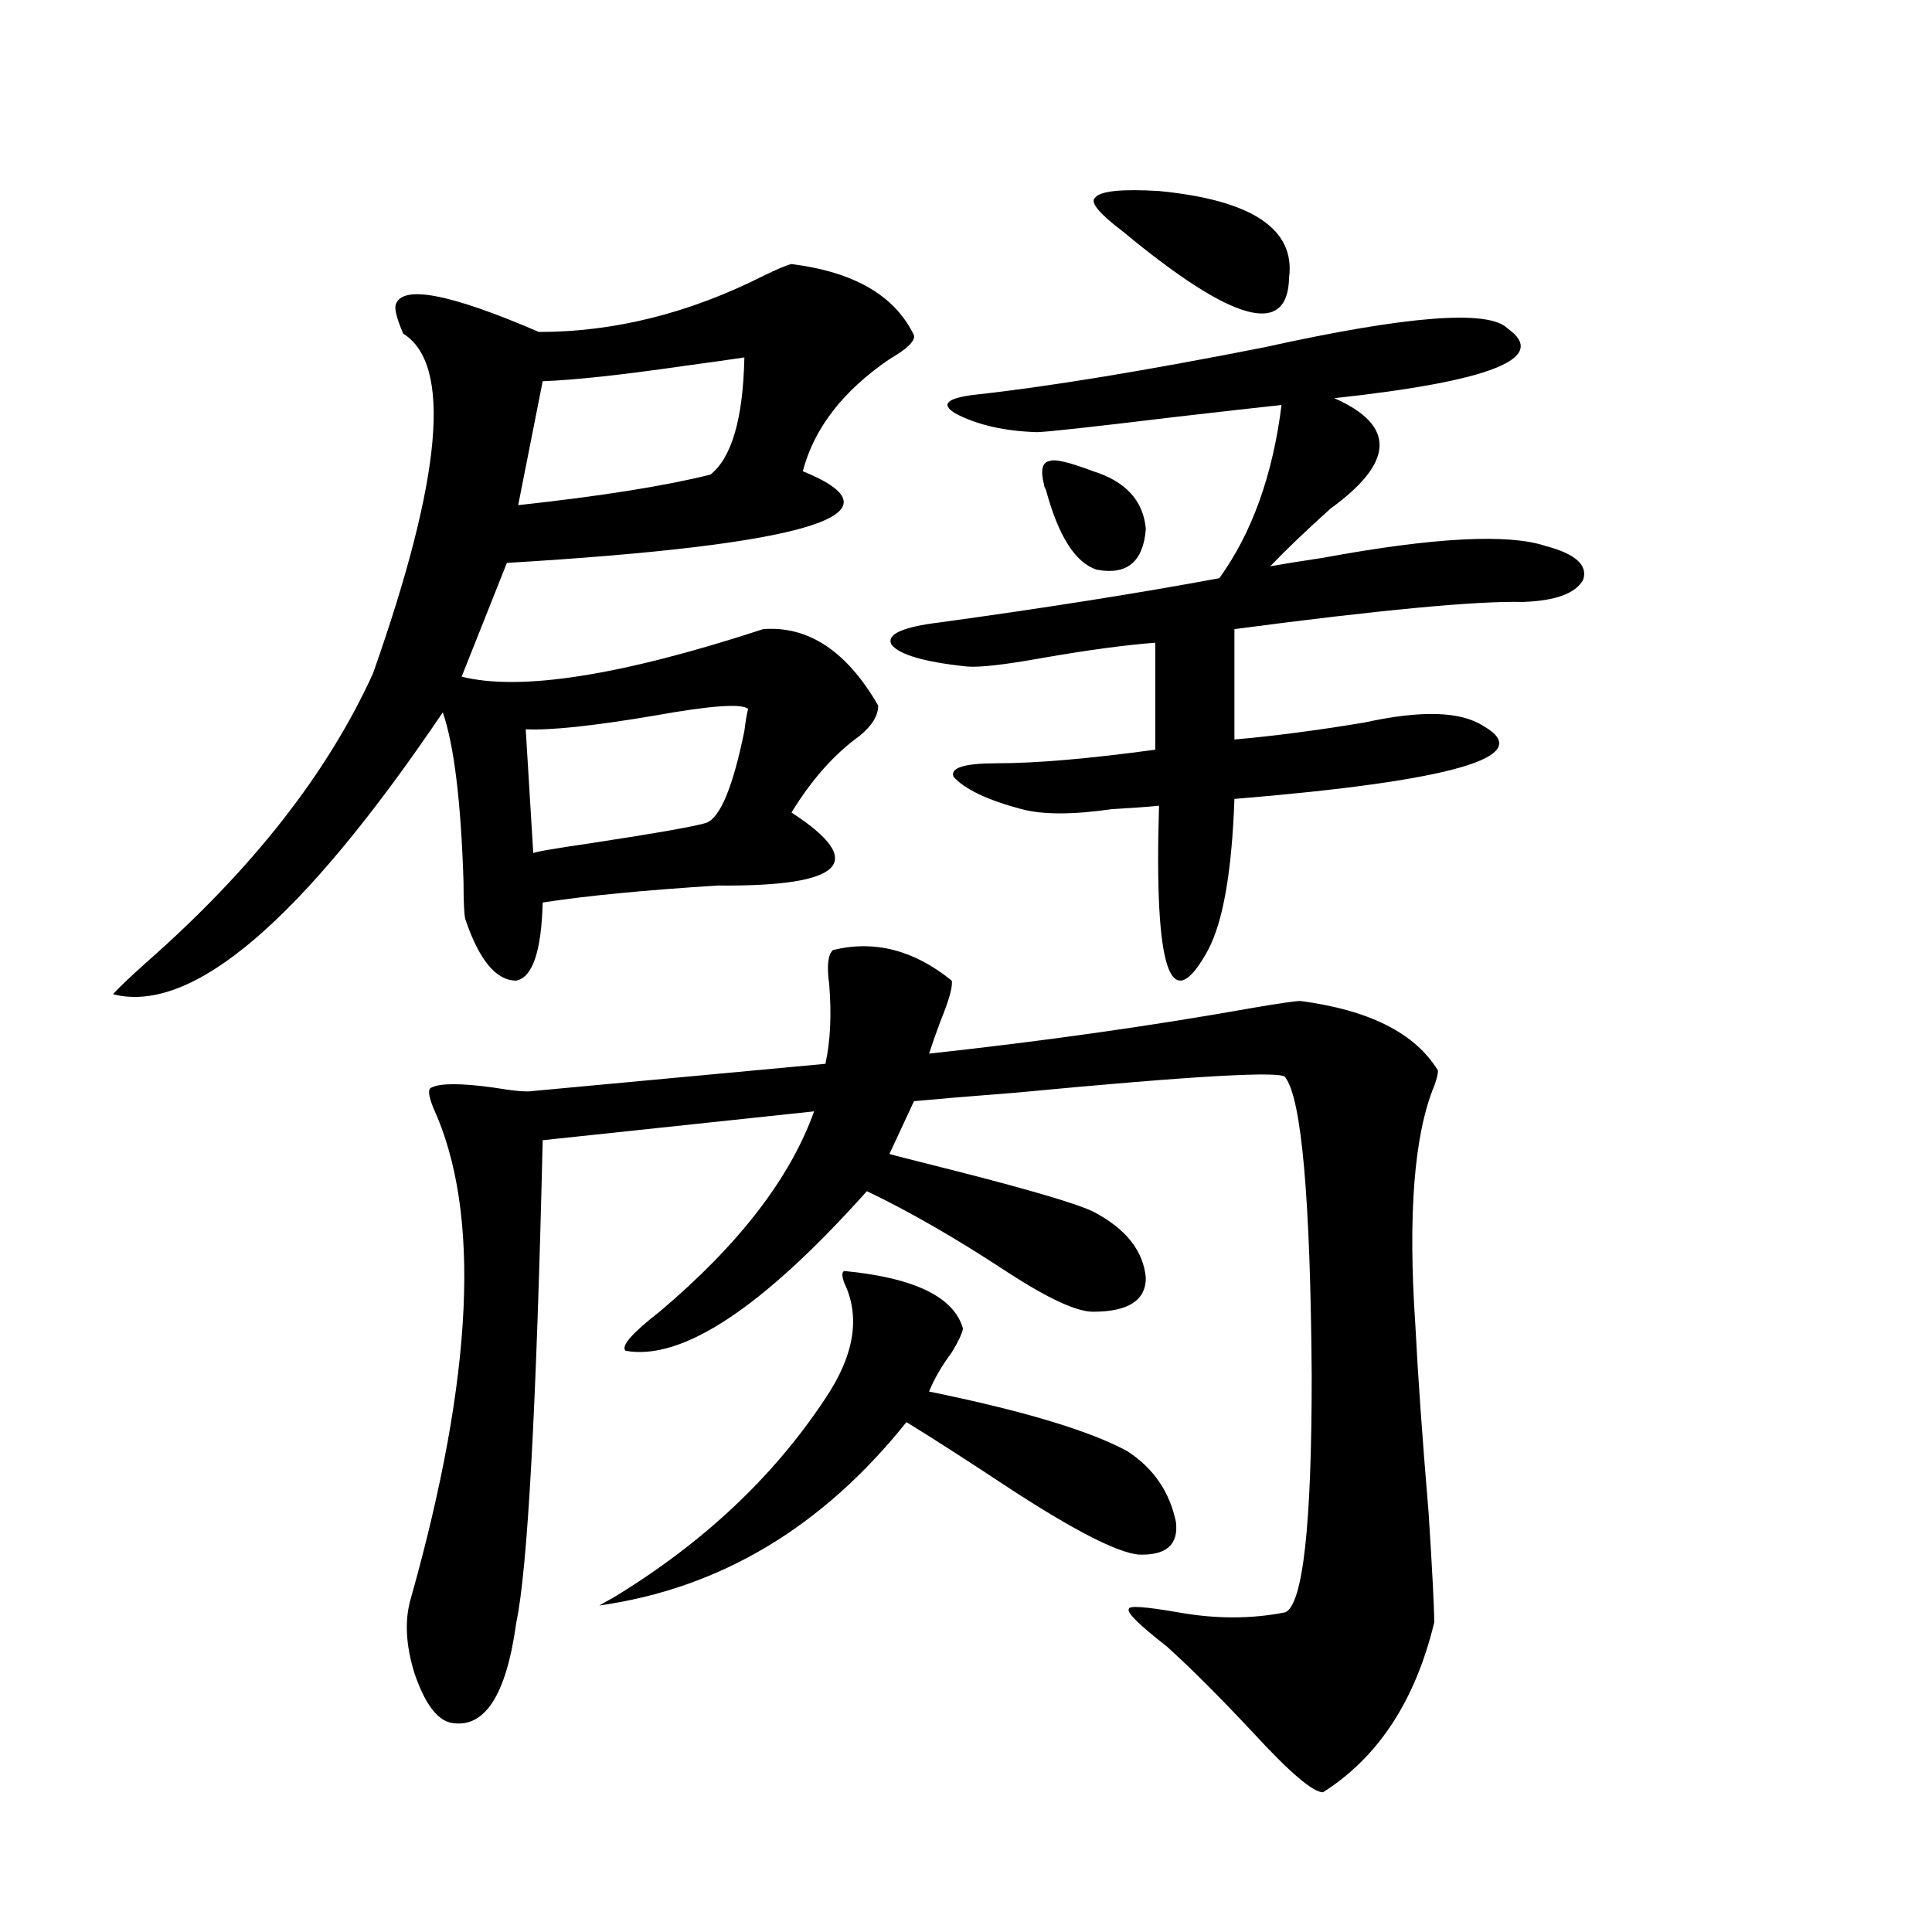 <?xml version="1.0" encoding="utf-8"?>
<!-- Generator: Adobe Illustrator 16.0.0, SVG Export Plug-In . SVG Version: 6.00 Build 0)  -->
<!DOCTYPE svg PUBLIC "-//W3C//DTD SVG 1.1//EN" "http://www.w3.org/Graphics/SVG/1.1/DTD/svg11.dtd">
<svg version="1.1" id="图层_1" xmlns="http://www.w3.org/2000/svg" xmlns:xlink="http://www.w3.org/1999/xlink" x="0px" y="0px"
	 width="1000px" height="1000px" viewBox="0 0 1000 1000" enable-background="new 0 0 1000 1000" xml:space="preserve">
<path d="M409.673,136.668c32.515,4.106,53.657,16.411,63.413,36.914c0.641,2.939-3.582,7.031-12.683,12.305
	c-24.069,16.411-39.023,35.747-44.877,58.008c54.633,22.275,3.567,38.096-153.167,47.461l-23.414,58.887
	c30.563,7.622,82.59-0.576,156.094-24.609c23.414-1.758,43.246,11.426,59.511,39.551c0,5.273-3.262,10.547-9.756,15.82
	c-13.018,9.38-24.725,22.563-35.121,39.551c39.664,25.791,26.981,38.384-38.048,37.793c-37.728,2.349-67.971,5.273-90.729,8.789
	c-0.655,25.2-5.213,38.672-13.658,40.43c-10.411,0-19.191-10.547-26.341-31.641c-0.655-2.334-0.976-8.789-0.976-19.336
	c-1.311-41.597-4.878-70.889-10.731-87.891C156.341,476.517,99.437,525.145,58.462,514.598c2.592-2.925,8.445-8.486,17.561-16.699
	c54.633-48.037,93.656-97.847,117.07-149.414c35.762-101.362,40.975-159.961,15.609-175.781c-3.262-7.607-4.558-12.593-3.902-14.941
	c3.247-10.547,27.957-5.85,74.145,14.063c39.023,0,77.712-9.668,116.095-29.004C402.188,139.305,407.066,137.259,409.673,136.668z
	 M431.136,491.746c21.463-5.273,41.95,0,61.462,15.82c0.641,2.939-1.311,9.971-5.854,21.094c-2.606,7.031-4.558,12.607-5.854,16.699
	c59.176-6.44,115.119-14.351,167.801-23.73c13.658-2.334,21.783-3.516,24.39-3.516c35.762,4.697,59.511,16.699,71.218,36.035
	c0,1.758-0.655,4.395-1.951,7.91c-10.411,25.2-13.658,66.509-9.756,123.926c1.296,25.791,3.567,58.008,6.829,96.68
	c1.951,30.474,2.927,49.508,2.927,57.129c-9.756,40.43-28.947,69.723-57.56,87.891c-5.213,0-17.24-10.258-36.097-30.762
	c-17.561-18.759-32.529-33.7-44.877-44.824c-14.313-11.137-20.822-17.578-19.512-19.336c0-1.758,8.445-1.181,25.365,1.758
	c19.512,3.516,38.048,3.516,55.608,0c9.101-4.092,13.658-44.824,13.658-122.168c-0.655-91.982-5.213-143.55-13.658-154.688
	c-0.655-3.516-47.163-0.879-139.509,7.91c-22.773,1.758-40.334,3.228-52.682,4.395l-12.683,27.246c-0.655,0,4.878,1.47,16.585,4.395
	c49.42,12.305,79.022,20.806,88.778,25.488c16.905,8.789,26.006,20.215,27.316,34.277c0,11.729-9.115,17.578-27.316,17.578
	c-8.46,0-23.094-6.729-43.901-20.215c-26.676-17.578-51.065-31.641-73.169-42.188c-53.992,60.356-95.607,87.891-124.875,82.617
	c-2.606-2.334,3.247-9.077,17.561-20.215c40.975-34.565,67.636-69.131,79.998-103.711l-140.484,14.941
	c-3.262,138.867-7.805,222.075-13.658,249.609c-5.213,38.082-16.585,55.371-34.146,51.855c-7.164-1.758-13.338-10.258-18.536-25.488
	c-4.558-14.652-5.213-27.548-1.951-38.672c32.515-115.425,36.417-200.088,11.707-254.004c-2.606-6.44-2.927-9.956-0.976-10.547
	c4.543-2.334,15.274-2.334,32.194,0c10.396,1.758,17.226,2.349,20.487,1.758l151.216-14.063c2.592-11.714,3.247-25.488,1.951-41.309
	C427.874,499.959,428.529,494.095,431.136,491.746z M385.283,185.008c-7.805,1.182-18.216,2.637-31.219,4.395
	c-32.529,4.697-56.919,7.334-73.169,7.91l-12.683,64.16c42.926-4.683,76.096-9.956,99.51-15.82
	C378.774,236.863,384.628,216.648,385.283,185.008z M387.234,366.941c-3.262-2.925-19.512-1.758-48.779,3.516
	c-31.219,5.273-53.337,7.622-66.34,7.031l3.902,64.16c0-0.576,10.076-2.334,30.243-5.273c34.466-5.273,54.298-8.789,59.511-10.547
	c7.149-2.925,13.658-18.745,19.512-47.461C385.924,373.094,386.579,369.29,387.234,366.941z M436.989,657.859
	c36.417,3.516,56.904,13.486,61.462,29.883c-0.655,2.939-2.606,7.031-5.854,12.305c-5.213,7.031-9.115,13.774-11.707,20.215
	c48.779,9.971,82.925,20.215,102.437,30.762c13.658,8.789,22.104,21.094,25.365,36.914c1.296,11.729-5.213,17.29-19.512,16.699
	c-11.066-1.167-32.85-12.305-65.364-33.398c-22.118-14.639-40.334-26.367-54.633-35.156
	c-43.581,54.492-96.583,86.133-159.021,94.922l7.805-4.395c46.173-28.125,82.59-62.402,109.266-102.832
	c14.954-22.261,18.201-42.188,9.756-59.766C435.679,660.496,435.679,658.45,436.989,657.859z M780.396,170.066
	c21.463,15.244-8.46,27.246-89.754,36.035c31.859,14.063,31.219,33.11-1.951,57.129c-13.018,11.729-23.414,21.685-31.219,29.883
	c6.494-1.167,15.609-2.637,27.316-4.395c57.225-10.547,95.607-12.593,115.119-6.152c15.609,4.106,22.104,9.971,19.512,17.578
	c-3.902,7.031-14.313,10.85-31.219,11.426c-24.069-0.576-73.824,4.106-149.265,14.063v57.129
	c20.152-1.758,42.591-4.683,67.315-8.789c29.268-6.44,49.755-5.85,61.462,1.758c27.957,15.82-14.969,28.428-128.777,37.793
	c-1.311,37.505-5.854,63.584-13.658,78.223c-19.512,35.747-27.972,10.85-25.365-74.707c-5.854,0.591-13.993,1.182-24.39,1.758
	c-20.167,2.939-35.776,2.939-46.828,0c-17.561-4.683-29.268-10.244-35.121-16.699c-1.951-4.683,5.519-7.031,22.438-7.031
	c20.152,0,47.469-2.334,81.949-7.031v-55.371c-15.609,1.182-35.121,3.818-58.535,7.91c-19.512,3.516-32.529,4.985-39.023,4.395
	c-22.118-2.334-35.121-6.152-39.023-11.426c-2.606-5.273,5.854-9.077,25.365-11.426c55.273-7.607,103.412-15.229,144.387-22.852
	c16.905-23.428,27.637-53.311,32.194-89.648c-11.066,1.182-29.268,3.228-54.633,6.152c-43.581,5.273-67.65,7.91-72.193,7.91
	c-16.92-0.576-30.898-3.804-41.95-9.668c-7.805-4.683-4.558-7.91,9.756-9.668c37.713-4.092,87.803-12.305,150.24-24.609
	C728.689,163.338,770.64,160.11,780.396,170.066z M540.401,250.926c-1.951-7.607-0.976-11.714,2.927-12.305
	c2.592-1.167,10.076,0.591,22.438,5.273c16.905,5.273,26.006,15.244,27.316,29.883c-1.311,17.002-9.756,24.033-25.365,21.094
	c-11.066-3.516-19.847-17.275-26.341-41.309C540.722,252.396,540.401,251.517,540.401,250.926z M599.912,98.875
	c48.124,4.697,70.563,19.639,67.315,44.824c-0.655,31.064-29.268,23.154-85.852-23.73c-12.362-9.365-17.24-15.229-14.634-17.578
	C569.334,98.875,580.4,97.708,599.912,98.875z"/>
</svg>
